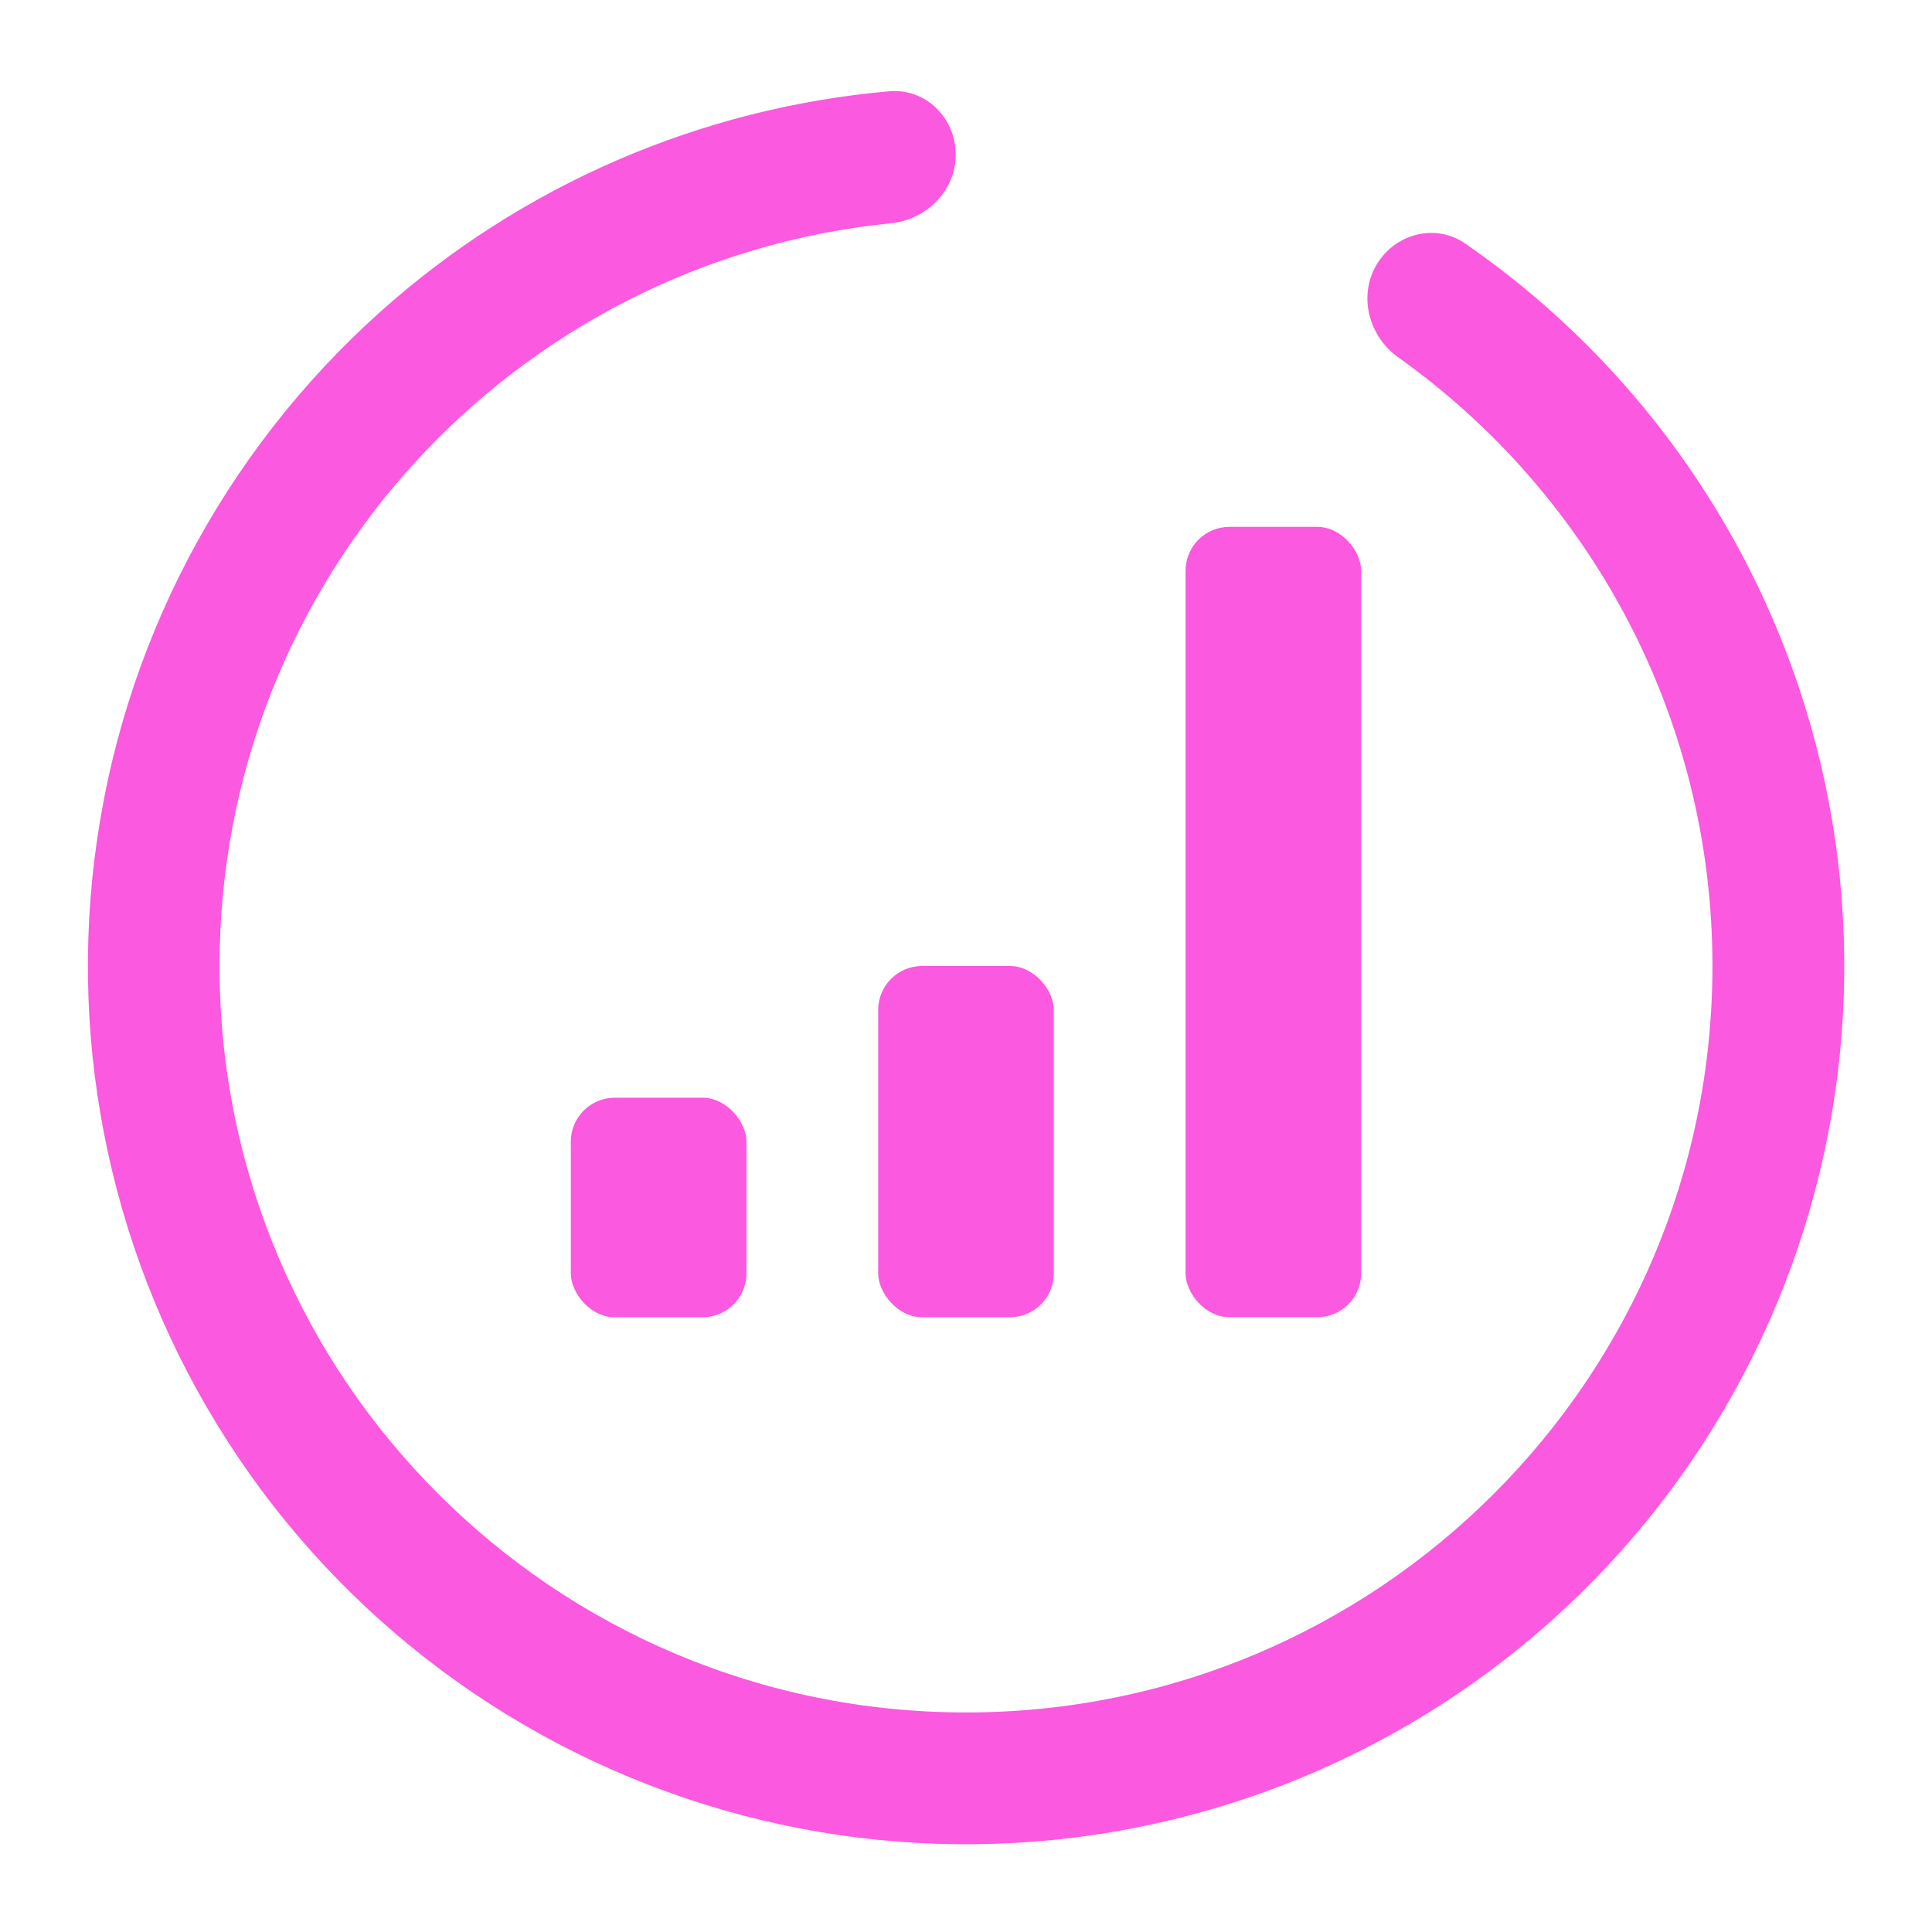 <?xml version="1.0" encoding="UTF-8"?> <svg xmlns="http://www.w3.org/2000/svg" width="44" height="44" viewBox="0 0 44 44" fill="none"> <rect x="13" y="25" width="4" height="5" rx="1" fill="#FA59E0"></rect> <rect x="20" y="22" width="4" height="8" rx="1" fill="#FA59E0"></rect> <rect x="27" y="11.999" width="4" height="18" rx="1" fill="#FA59E0"></rect> <path fill-rule="evenodd" clip-rule="evenodd" d="M40.964 15.641C39.585 11.532 36.914 7.994 33.369 5.546C32.688 5.076 31.766 5.32 31.347 6.035V6.035C30.93 6.749 31.174 7.661 31.848 8.141C36.176 11.222 39 16.281 39 22C39 31.389 31.389 39 22 39C12.611 39 5 31.389 5 22C5 13.189 11.703 5.944 20.288 5.085C21.111 5.003 21.776 4.33 21.766 3.502V3.502C21.755 2.674 21.075 2.006 20.25 2.079C15.959 2.456 11.888 4.211 8.659 7.103C5.057 10.33 2.745 14.752 2.153 19.552C1.56 24.351 2.727 29.203 5.437 33.209C8.146 37.214 12.216 40.102 16.891 41.338C21.567 42.574 26.532 42.073 30.867 39.93C35.202 37.786 38.613 34.145 40.47 29.679C42.326 25.213 42.502 20.226 40.964 15.641Z" fill="#FA59E0"></path> </svg> 